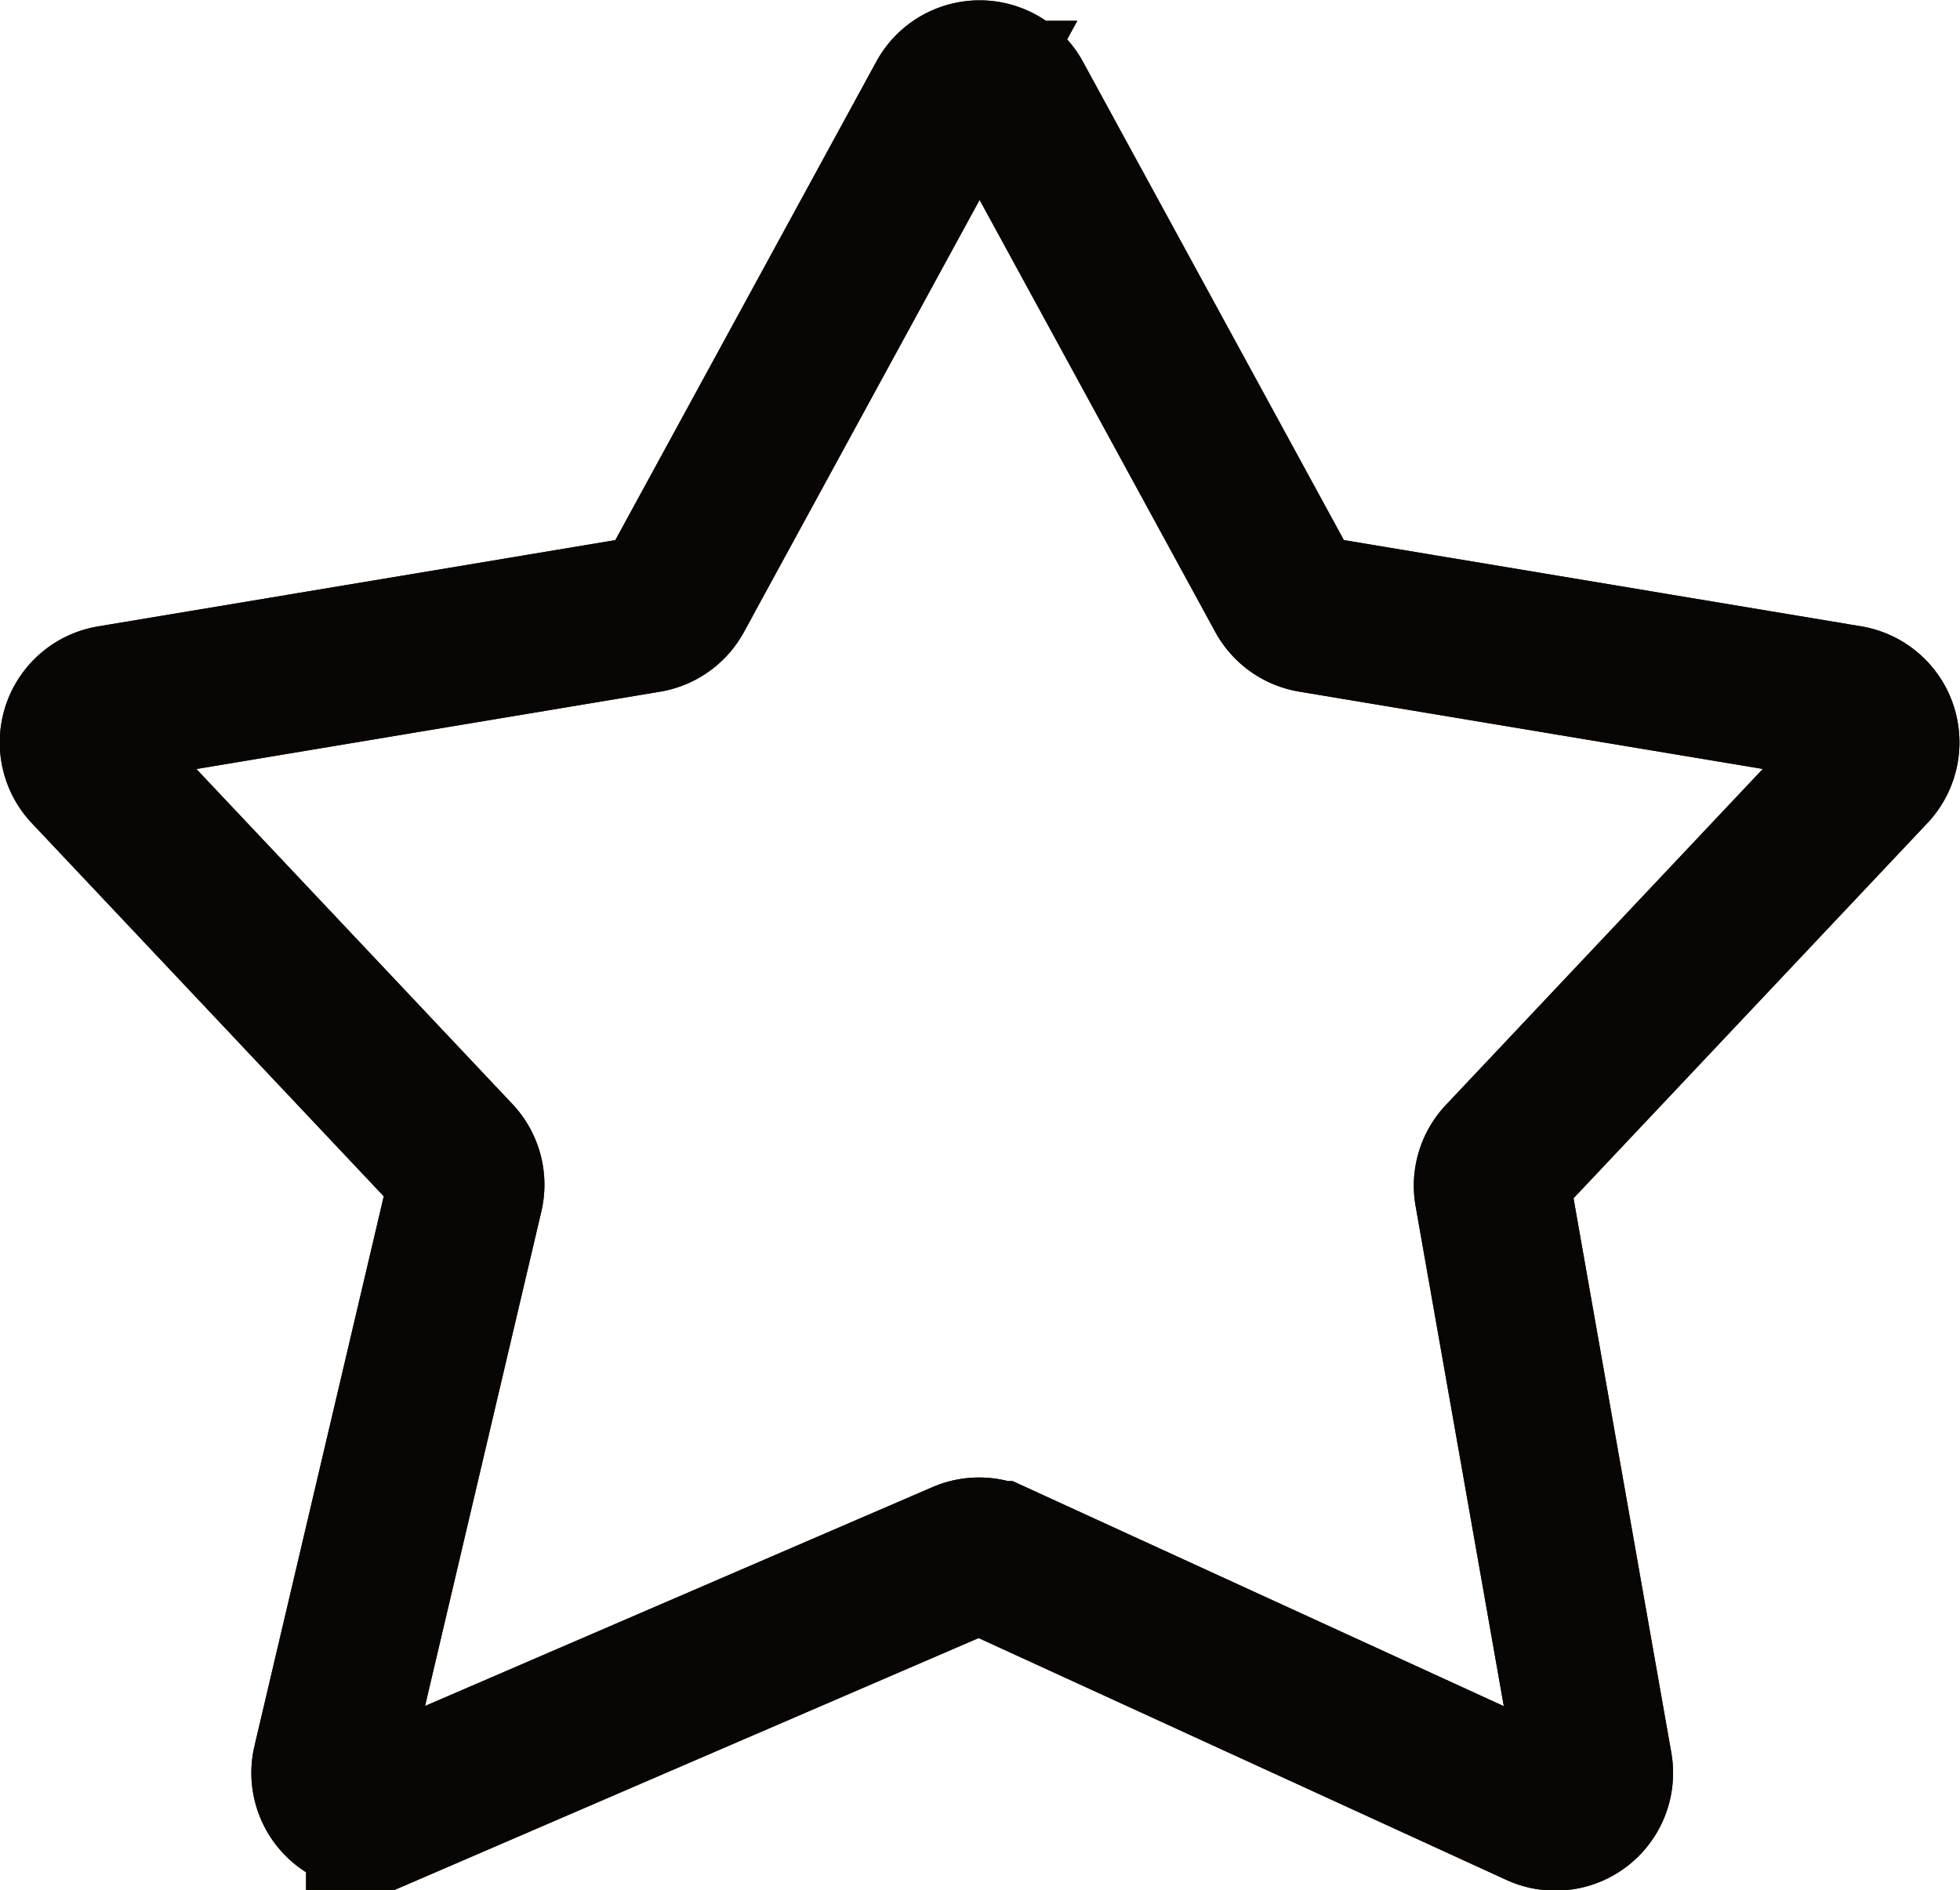 <svg fill="none" xmlns="http://www.w3.org/2000/svg" viewBox="0.51 0.54 24.99 24.1"><path d="m9.117 8.12 3.444-6.315a.5.5 0 0 1 .878 0l3.444 6.315a.5.5 0 0 0 .357.253l6.835 1.14a.5.5 0 0 1 .282.836l-4.685 4.968a.5.5 0 0 0-.128.43l1.29 7.314a.5.5 0 0 1-.7.542l-6.932-3.177a.5.5 0 0 0-.406-.005l-7.384 3.185a.5.5 0 0 1-.684-.573l1.71-7.271a.5.5 0 0 0-.123-.458L1.643 10.35a.5.5 0 0 1 .282-.836l6.835-1.14a.5.5 0 0 0 .357-.253Z" stroke="#221302" stroke-width="2"/><path d="m9.117 8.12 3.444-6.315a.5.5 0 0 1 .878 0l3.444 6.315a.5.5 0 0 0 .357.253l6.835 1.14a.5.5 0 0 1 .282.836l-4.685 4.968a.5.5 0 0 0-.128.43l1.29 7.314a.5.5 0 0 1-.7.542l-6.932-3.177a.5.5 0 0 0-.406-.005l-7.384 3.185a.5.5 0 0 1-.684-.573l1.71-7.271a.5.5 0 0 0-.123-.458L1.643 10.35a.5.5 0 0 1 .282-.836l6.835-1.14a.5.5 0 0 0 .357-.253Z" stroke="#000" stroke-opacity=".2" stroke-width="2"/><path d="m9.117 8.12 3.444-6.315a.5.5 0 0 1 .878 0l3.444 6.315a.5.5 0 0 0 .357.253l6.835 1.14a.5.5 0 0 1 .282.836l-4.685 4.968a.5.5 0 0 0-.128.43l1.29 7.314a.5.5 0 0 1-.7.542l-6.932-3.177a.5.5 0 0 0-.406-.005l-7.384 3.185a.5.5 0 0 1-.684-.573l1.71-7.271a.5.5 0 0 0-.123-.458L1.643 10.35a.5.5 0 0 1 .282-.836l6.835-1.14a.5.5 0 0 0 .357-.253Z" stroke="#000" stroke-opacity=".2" stroke-width="2"/><path d="m9.117 8.12 3.444-6.315a.5.5 0 0 1 .878 0l3.444 6.315a.5.5 0 0 0 .357.253l6.835 1.14a.5.5 0 0 1 .282.836l-4.685 4.968a.5.5 0 0 0-.128.43l1.29 7.314a.5.5 0 0 1-.7.542l-6.932-3.177a.5.5 0 0 0-.406-.005l-7.384 3.185a.5.5 0 0 1-.684-.573l1.71-7.271a.5.5 0 0 0-.123-.458L1.643 10.35a.5.5 0 0 1 .282-.836l6.835-1.14a.5.5 0 0 0 .357-.253Z" stroke="#000" stroke-opacity=".2" stroke-width="2"/><path d="m9.117 8.12 3.444-6.315a.5.5 0 0 1 .878 0l3.444 6.315a.5.5 0 0 0 .357.253l6.835 1.14a.5.5 0 0 1 .282.836l-4.685 4.968a.5.5 0 0 0-.128.43l1.29 7.314a.5.5 0 0 1-.7.542l-6.932-3.177a.5.5 0 0 0-.406-.005l-7.384 3.185a.5.5 0 0 1-.684-.573l1.71-7.271a.5.5 0 0 0-.123-.458L1.643 10.35a.5.5 0 0 1 .282-.836l6.835-1.14a.5.5 0 0 0 .357-.253Z" stroke="#000" stroke-opacity=".2" stroke-width="2"/><path d="m9.117 8.12 3.444-6.315a.5.5 0 0 1 .878 0l3.444 6.315a.5.5 0 0 0 .357.253l6.835 1.14a.5.5 0 0 1 .282.836l-4.685 4.968a.5.5 0 0 0-.128.43l1.29 7.314a.5.5 0 0 1-.7.542l-6.932-3.177a.5.5 0 0 0-.406-.005l-7.384 3.185a.5.5 0 0 1-.684-.573l1.71-7.271a.5.5 0 0 0-.123-.458L1.643 10.35a.5.5 0 0 1 .282-.836l6.835-1.14a.5.5 0 0 0 .357-.253Z" stroke="#000" stroke-opacity=".2" stroke-width="2"/><path d="m9.117 8.12 3.444-6.315a.5.5 0 0 1 .878 0l3.444 6.315a.5.5 0 0 0 .357.253l6.835 1.14a.5.5 0 0 1 .282.836l-4.685 4.968a.5.5 0 0 0-.128.43l1.29 7.314a.5.5 0 0 1-.7.542l-6.932-3.177a.5.5 0 0 0-.406-.005l-7.384 3.185a.5.5 0 0 1-.684-.573l1.71-7.271a.5.5 0 0 0-.123-.458L1.643 10.35a.5.5 0 0 1 .282-.836l6.835-1.14a.5.5 0 0 0 .357-.253Z" stroke="#000" stroke-opacity=".2" stroke-width="2"/></svg>